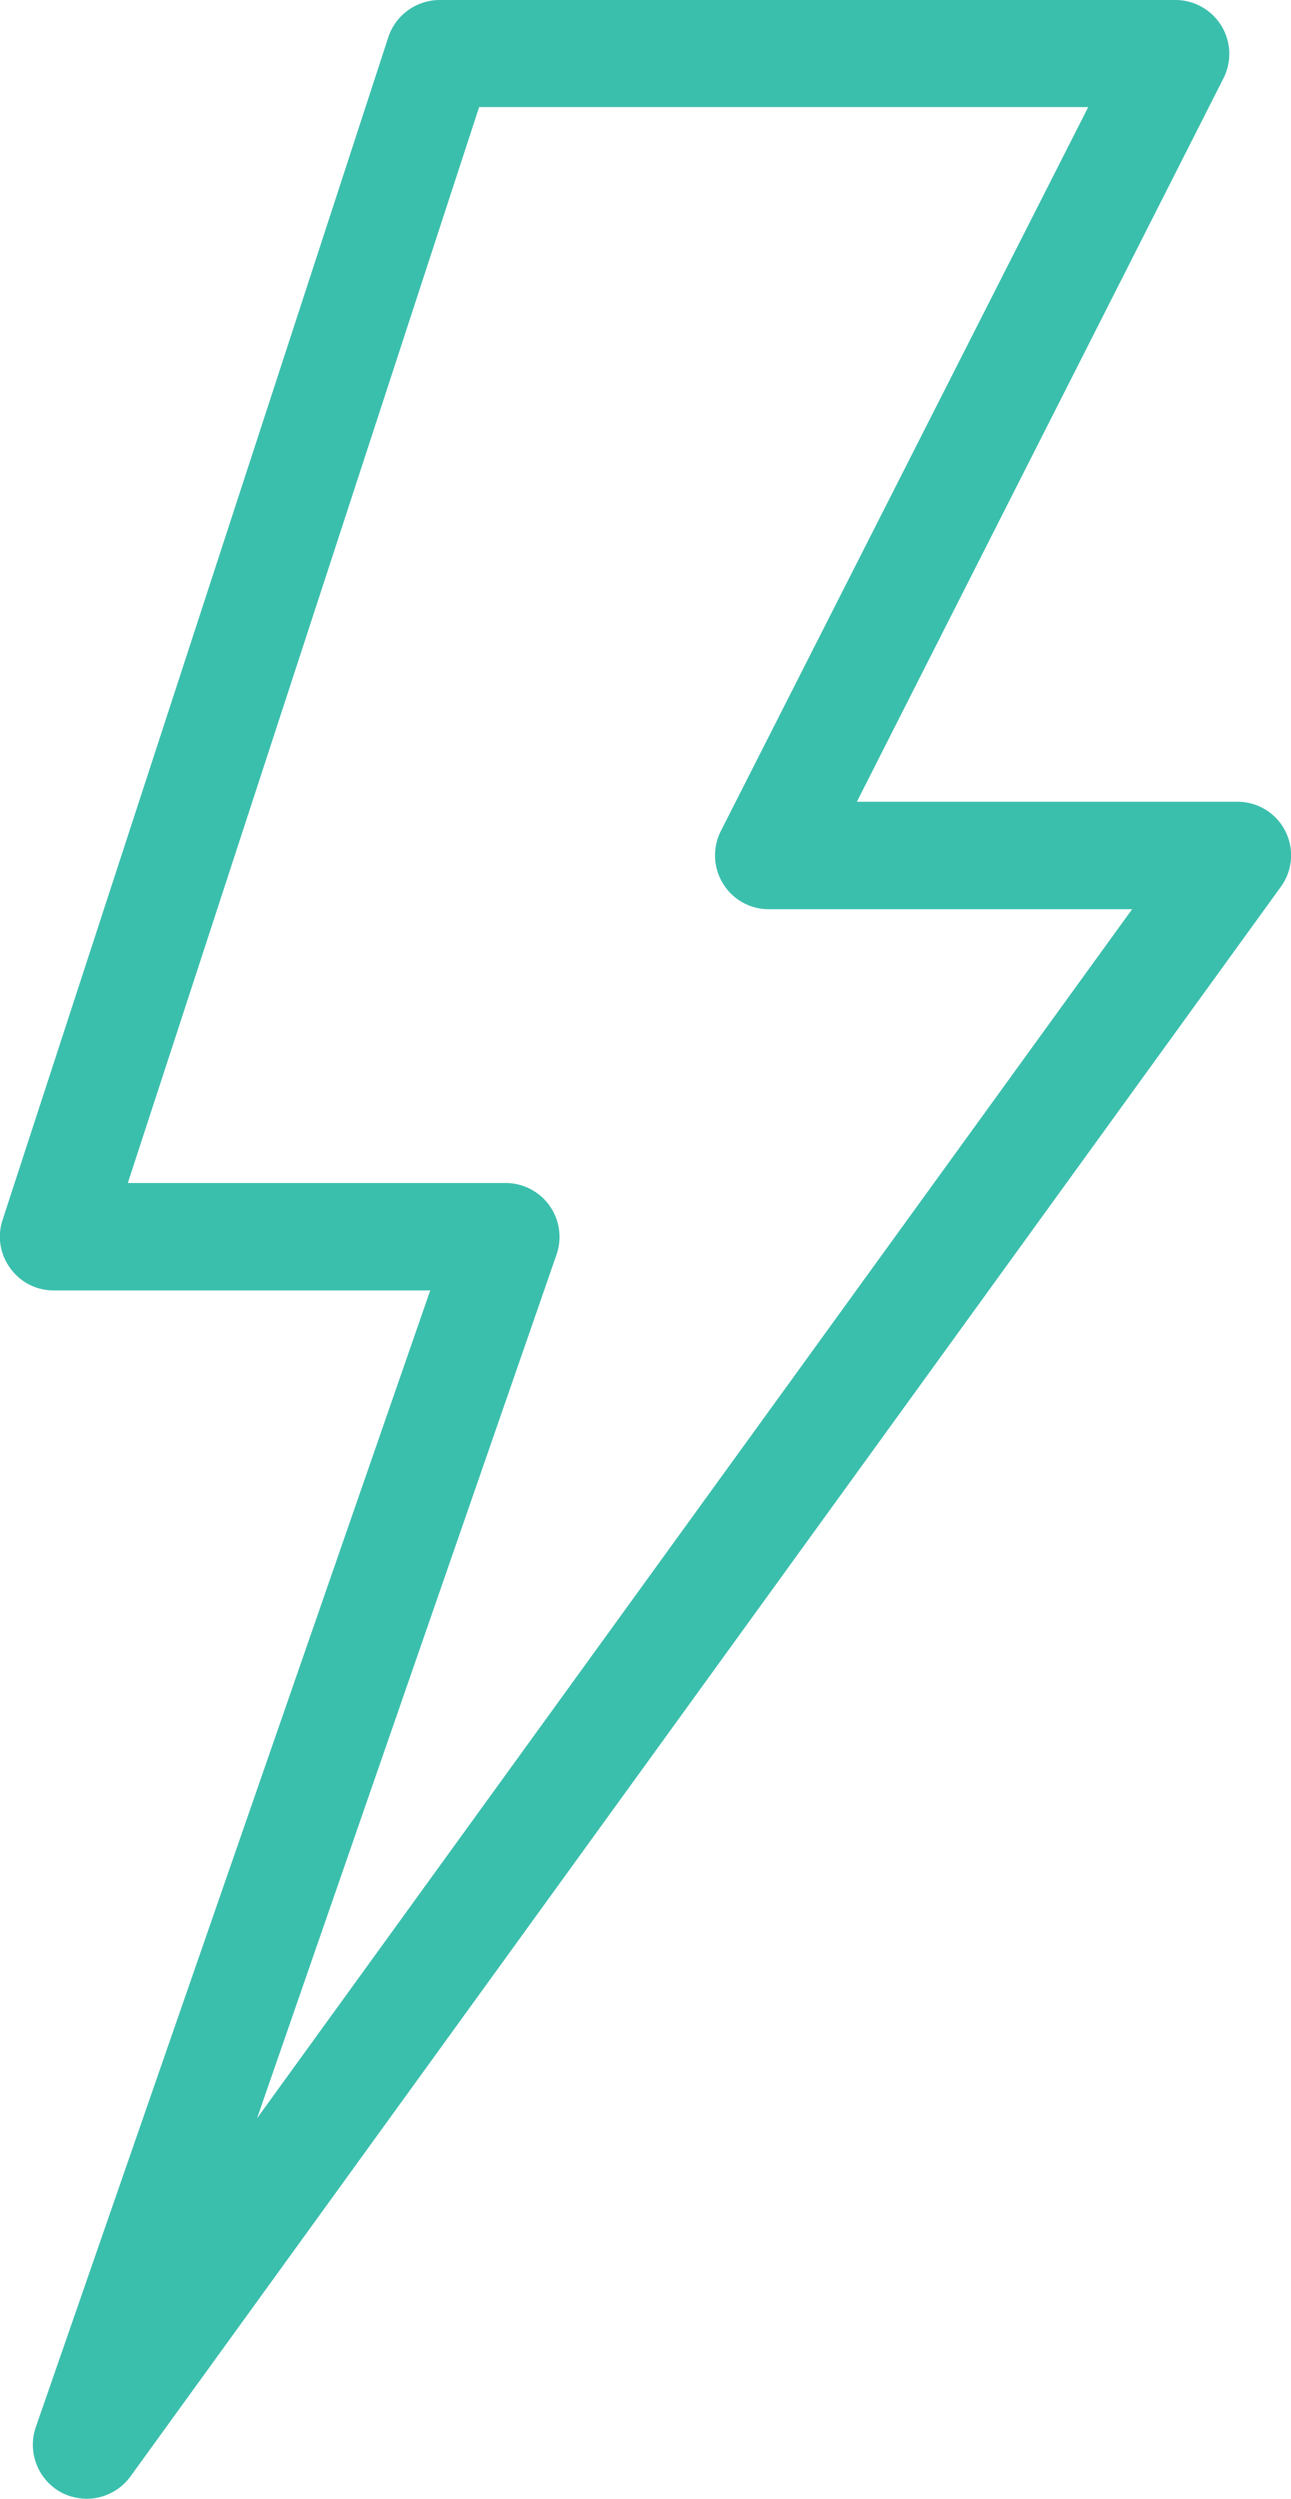 <svg xmlns="http://www.w3.org/2000/svg" viewBox="0 0 36.16 70"><path d="M2.43,70a1.57,1.57,0,0,1-.7-.17A1.52,1.52,0,0,1,1,68L12.05,36.15H1.51a1.49,1.49,0,0,1-1.22-.62,1.49,1.49,0,0,1-.22-1.35L10.89,1a1.52,1.52,0,0,1,1.44-1h20.6a1.51,1.51,0,0,1,1.34,2.19L24,22.46H34.65a1.5,1.5,0,0,1,1.22,2.39L3.65,69.38A1.52,1.52,0,0,1,2.43,70ZM3.58,33.14H14.17a1.51,1.51,0,0,1,1.42,2L7.2,59.34,31.71,25.47H21.53a1.49,1.49,0,0,1-1.28-.72,1.51,1.51,0,0,1-.06-1.47L30.48,3H13.42Z" style="fill:#3bbfad"/></svg>